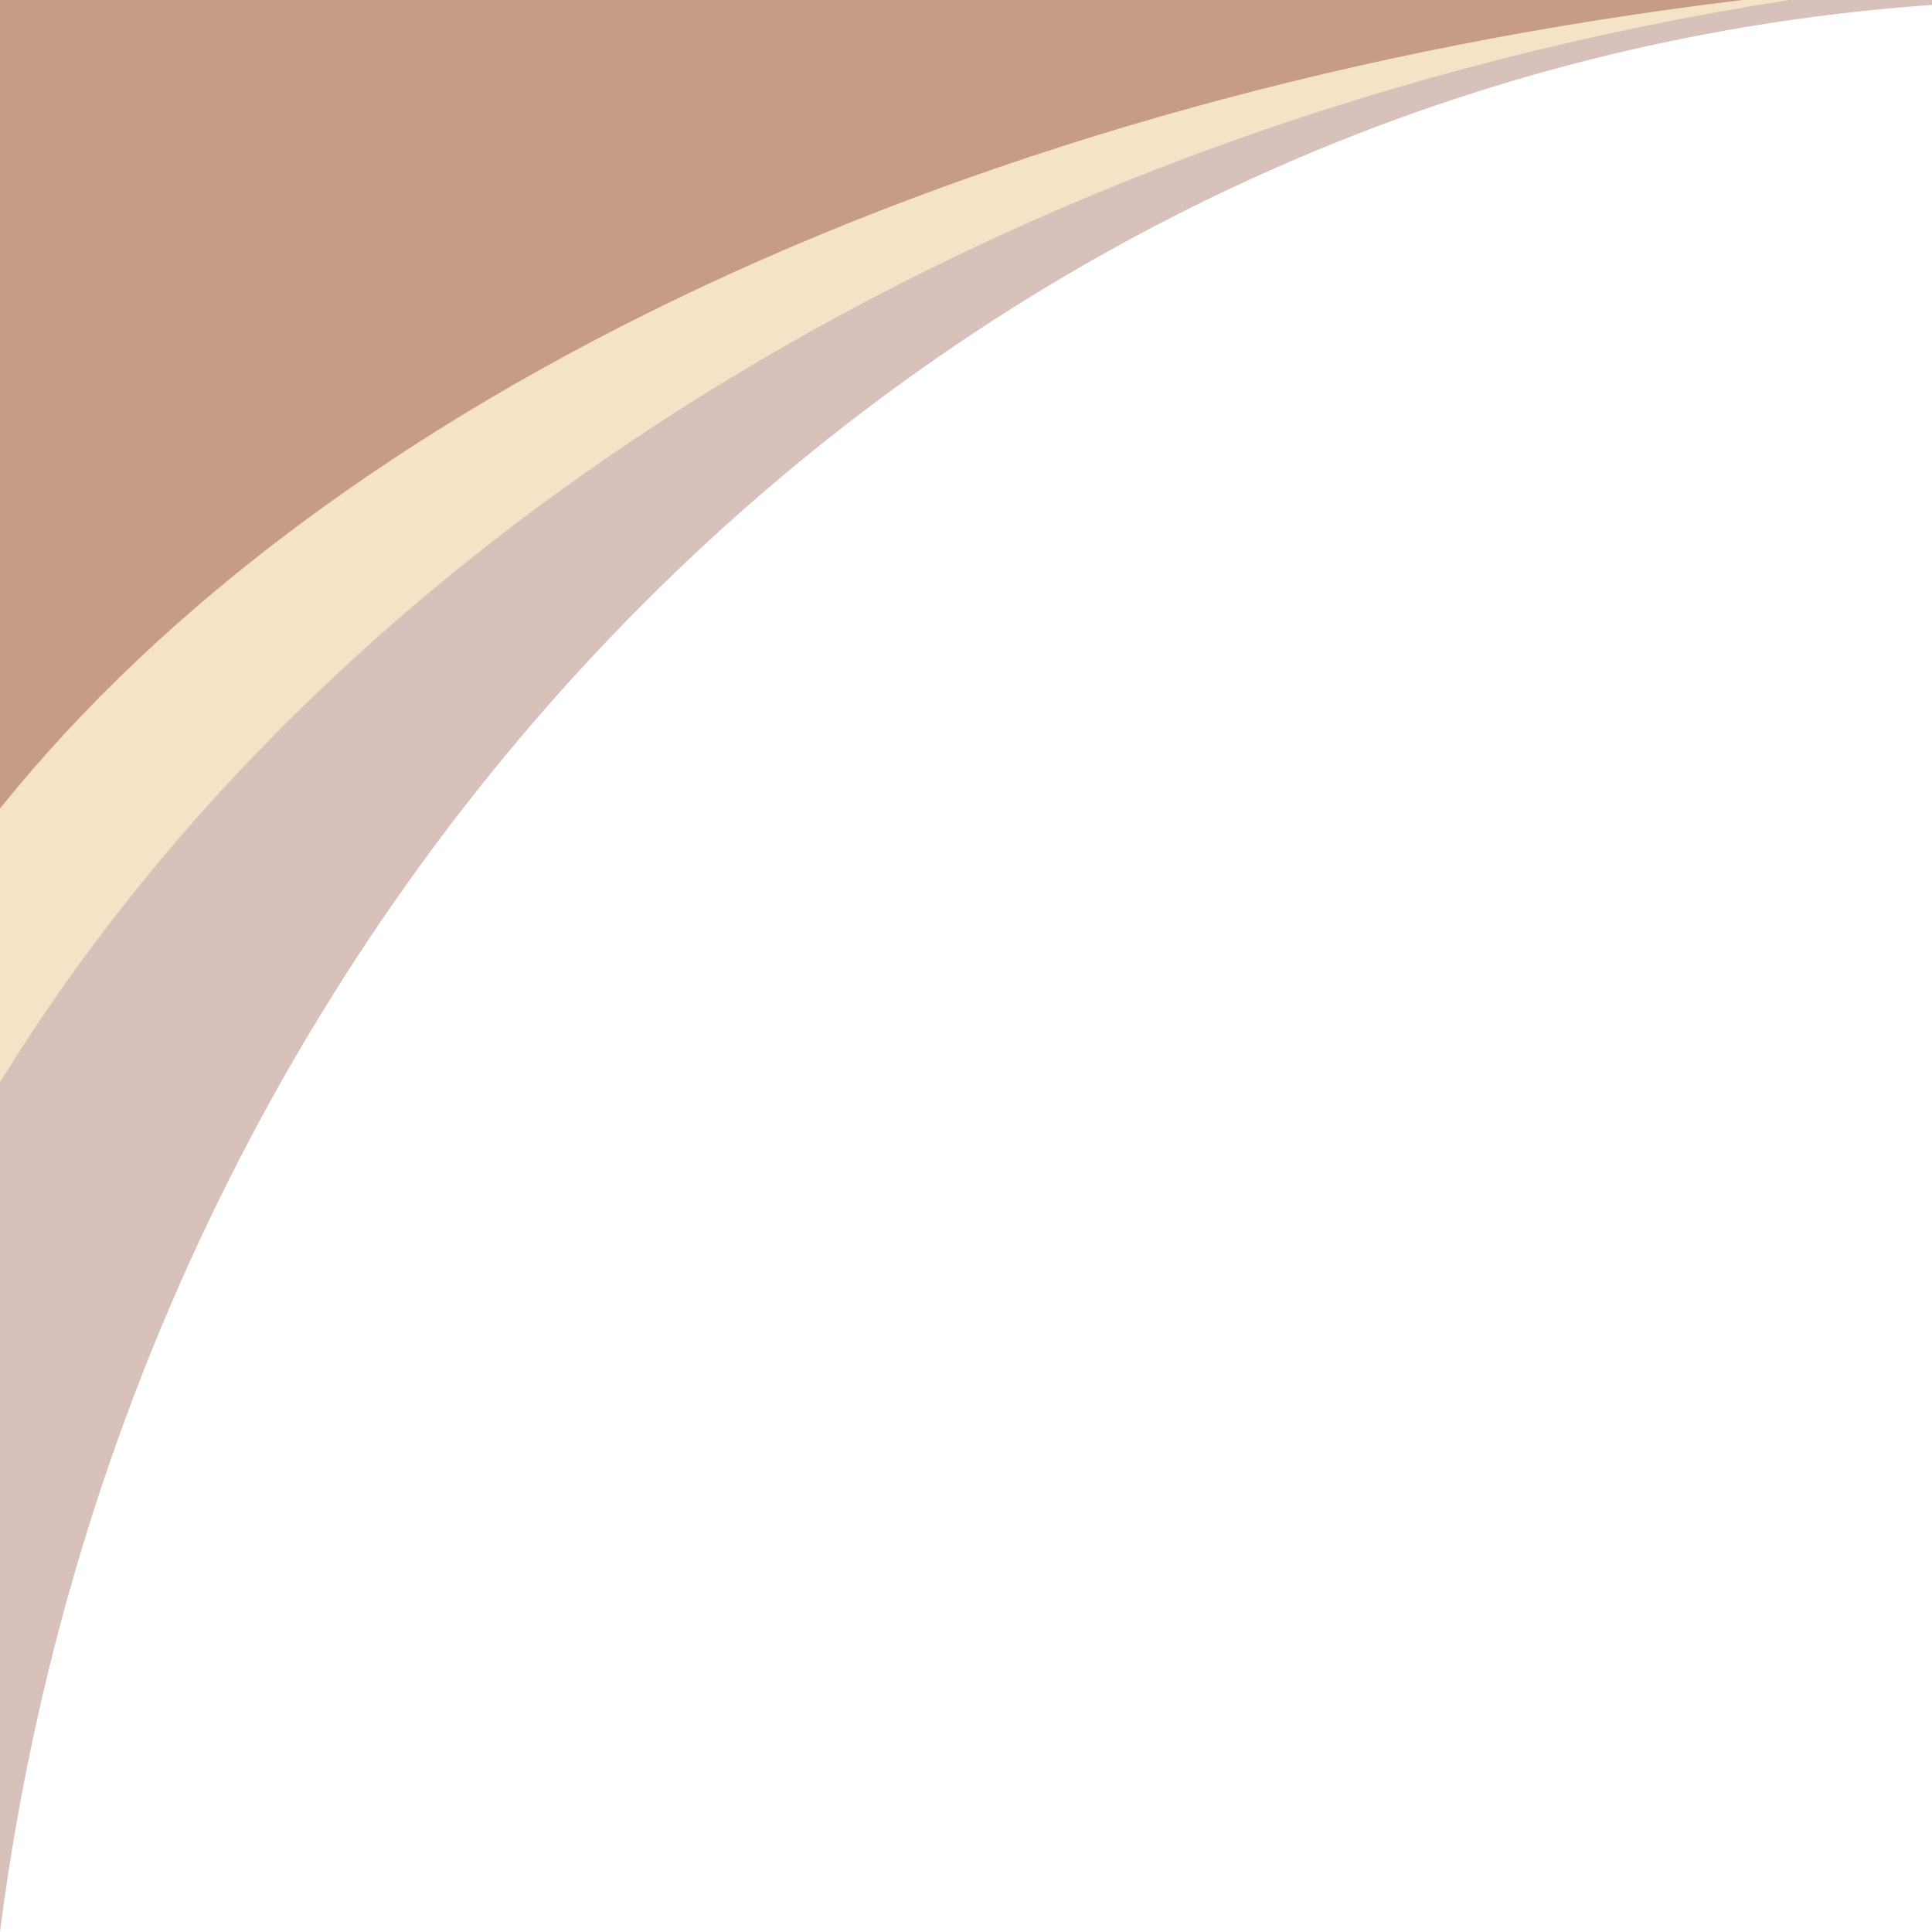 <?xml version="1.0" encoding="UTF-8" standalone="no"?><svg xmlns="http://www.w3.org/2000/svg" xmlns:xlink="http://www.w3.org/1999/xlink" fill="#000000" height="1080" preserveAspectRatio="xMidYMid meet" version="1" viewBox="0.0 0.0 1080.0 1080.0" width="1080" zoomAndPan="magnify"><g><g id="change1_1"><path d="M1080,0v2.74C524.38,41.88,74.8,496.93,0,1080V0H1080z" fill="#d9c1bb"/></g><g id="change2_1"><path d="M1000,0C556.86,69.68,188.71,298.19,0,605V0H1000z" fill="#f4e3c7"/></g><g id="change3_1"><path d="M974,0C542.38,52.06,183.8,222.78,0,452V0H974z" fill="#c69c86"/></g></g></svg>